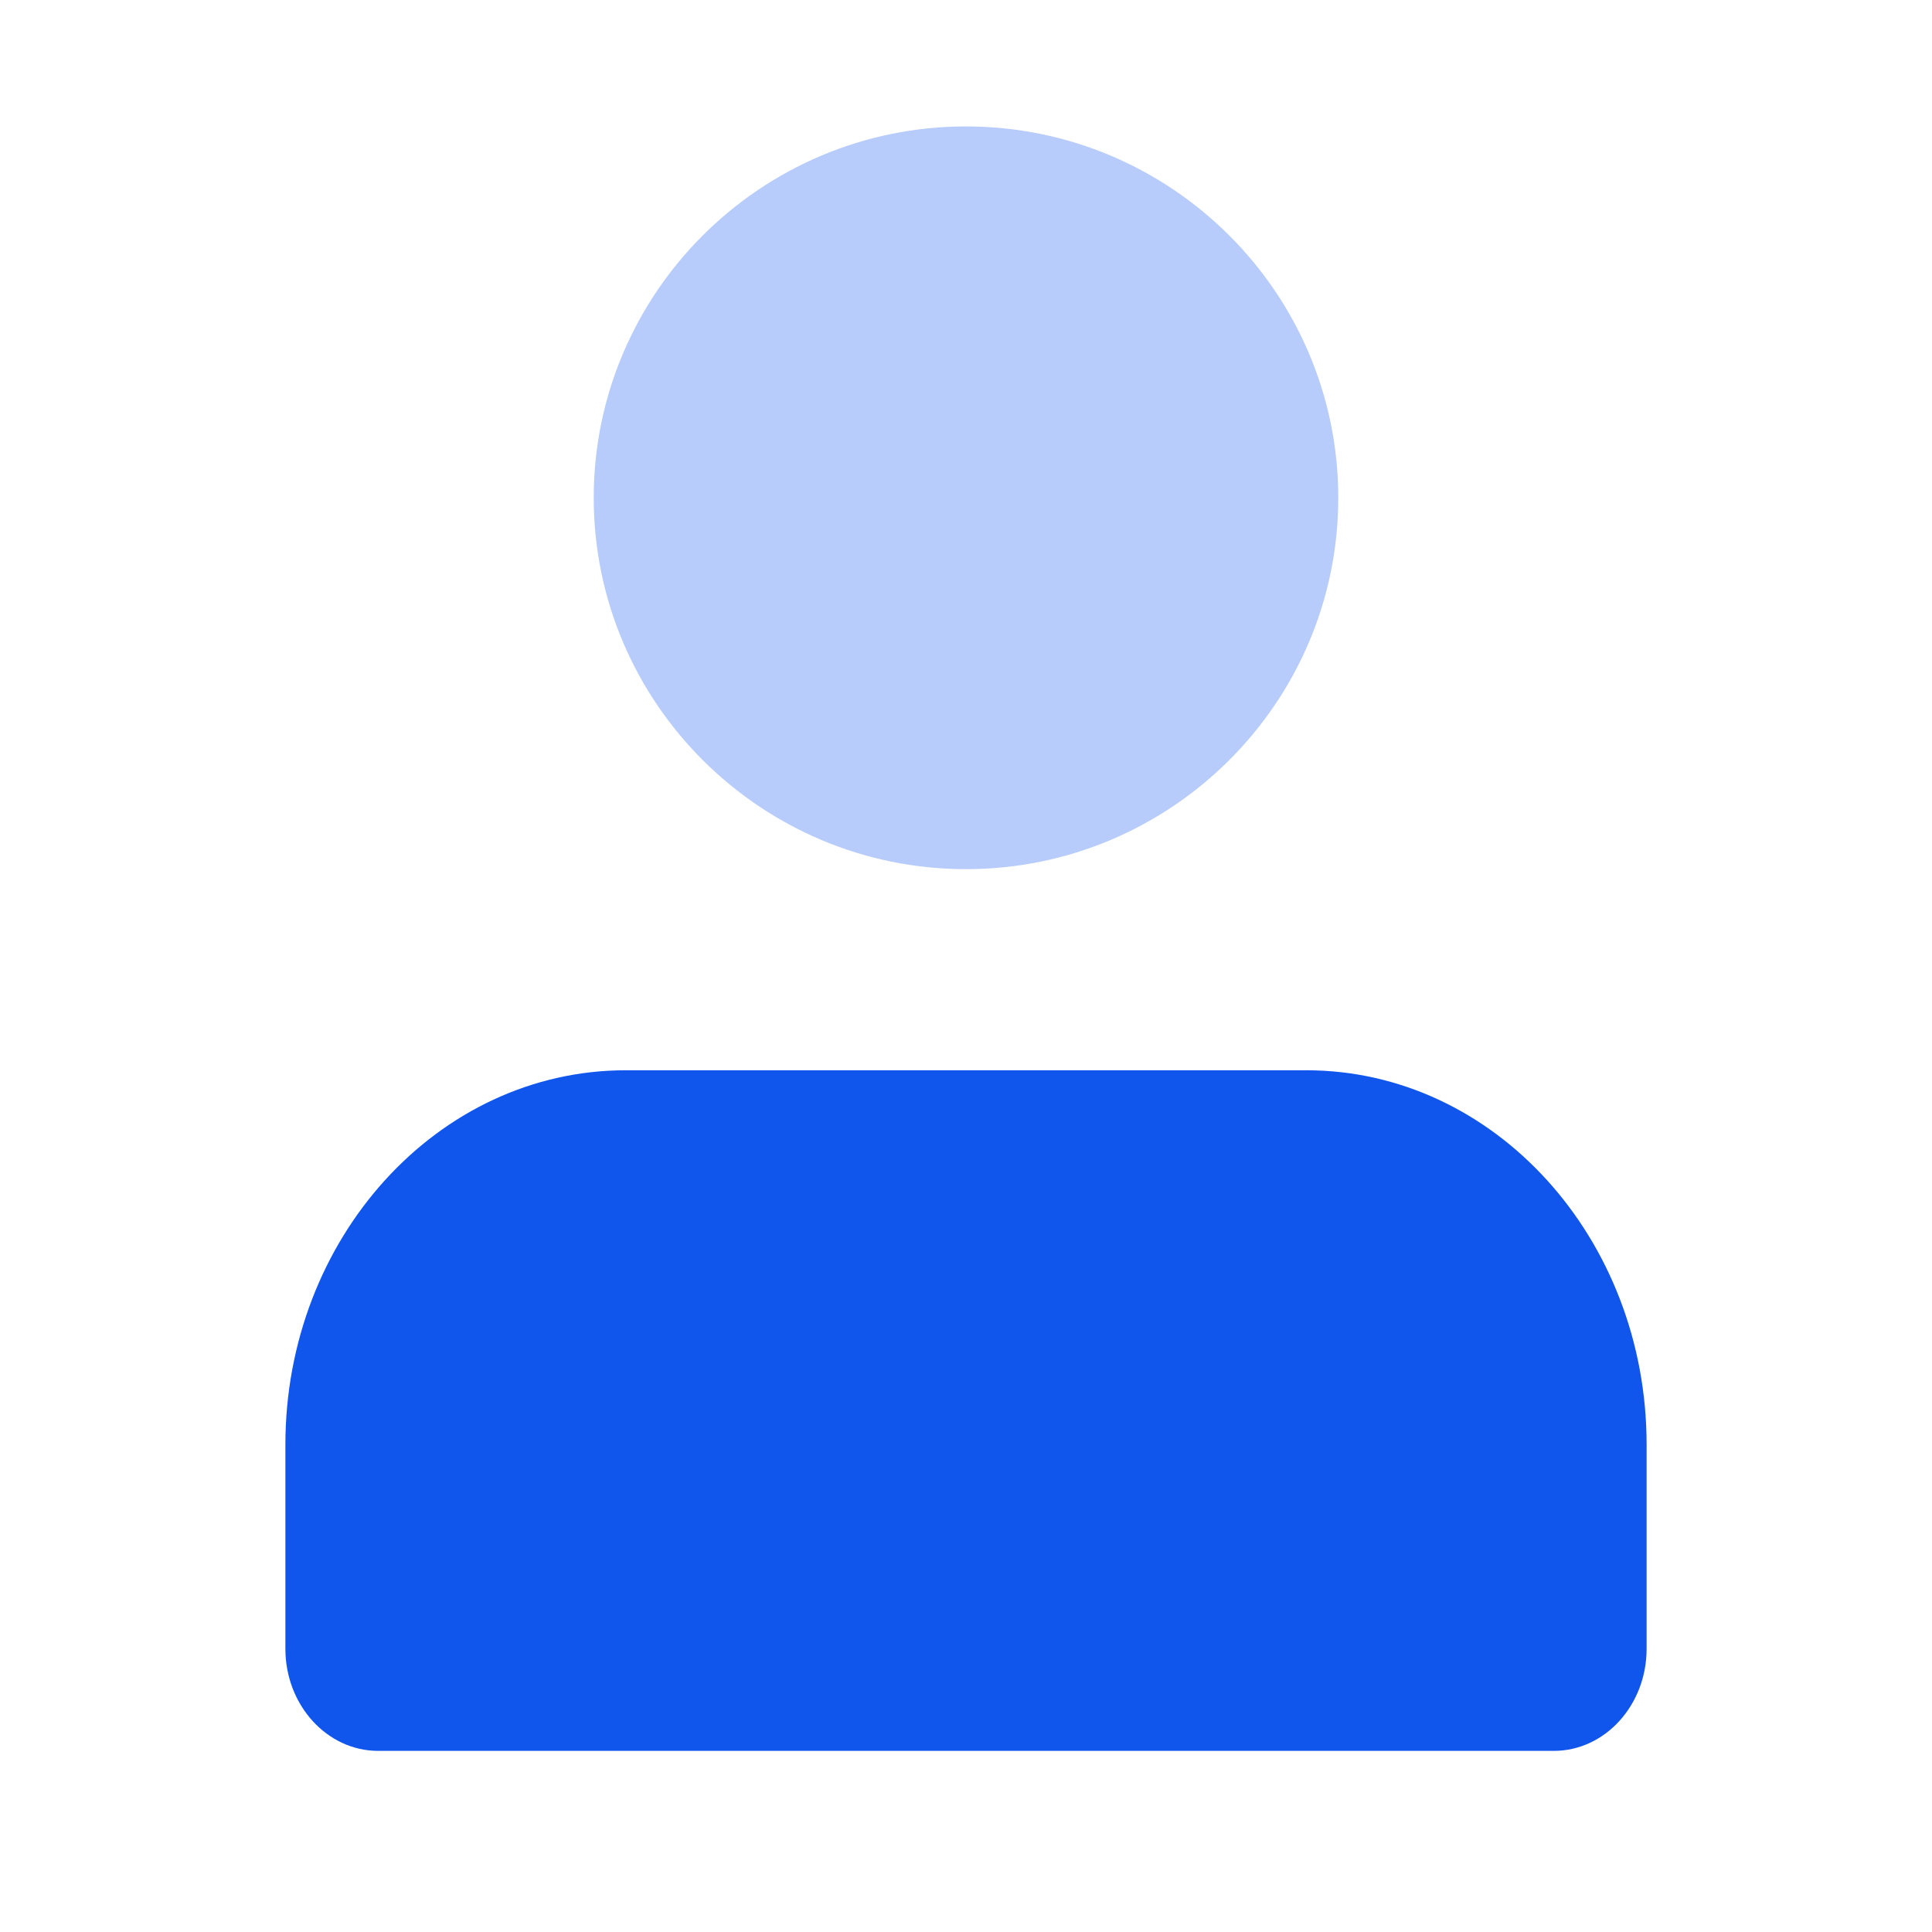 <svg width="32" height="32" viewBox="0 0 32 32" fill="none" xmlns="http://www.w3.org/2000/svg">
<path opacity="0.3" d="M16 14.396C12.6 14.396 9.834 11.636 9.834 8.245C9.834 4.854 12.6 2.094 16 2.094C19.4 2.094 22.166 4.854 22.166 8.245C22.166 11.636 19.4 14.396 16 14.396Z" fill="#1056ED"/>
<path d="M25.736 29H6.264C5.416 29 4.727 28.242 4.727 27.309V23.927C4.727 20.507 7.254 17.727 10.364 17.727H21.637C24.746 17.727 27.273 20.507 27.273 23.927V27.309C27.273 28.242 26.584 29 25.736 29Z" fill="#1056ED"/>
</svg>
